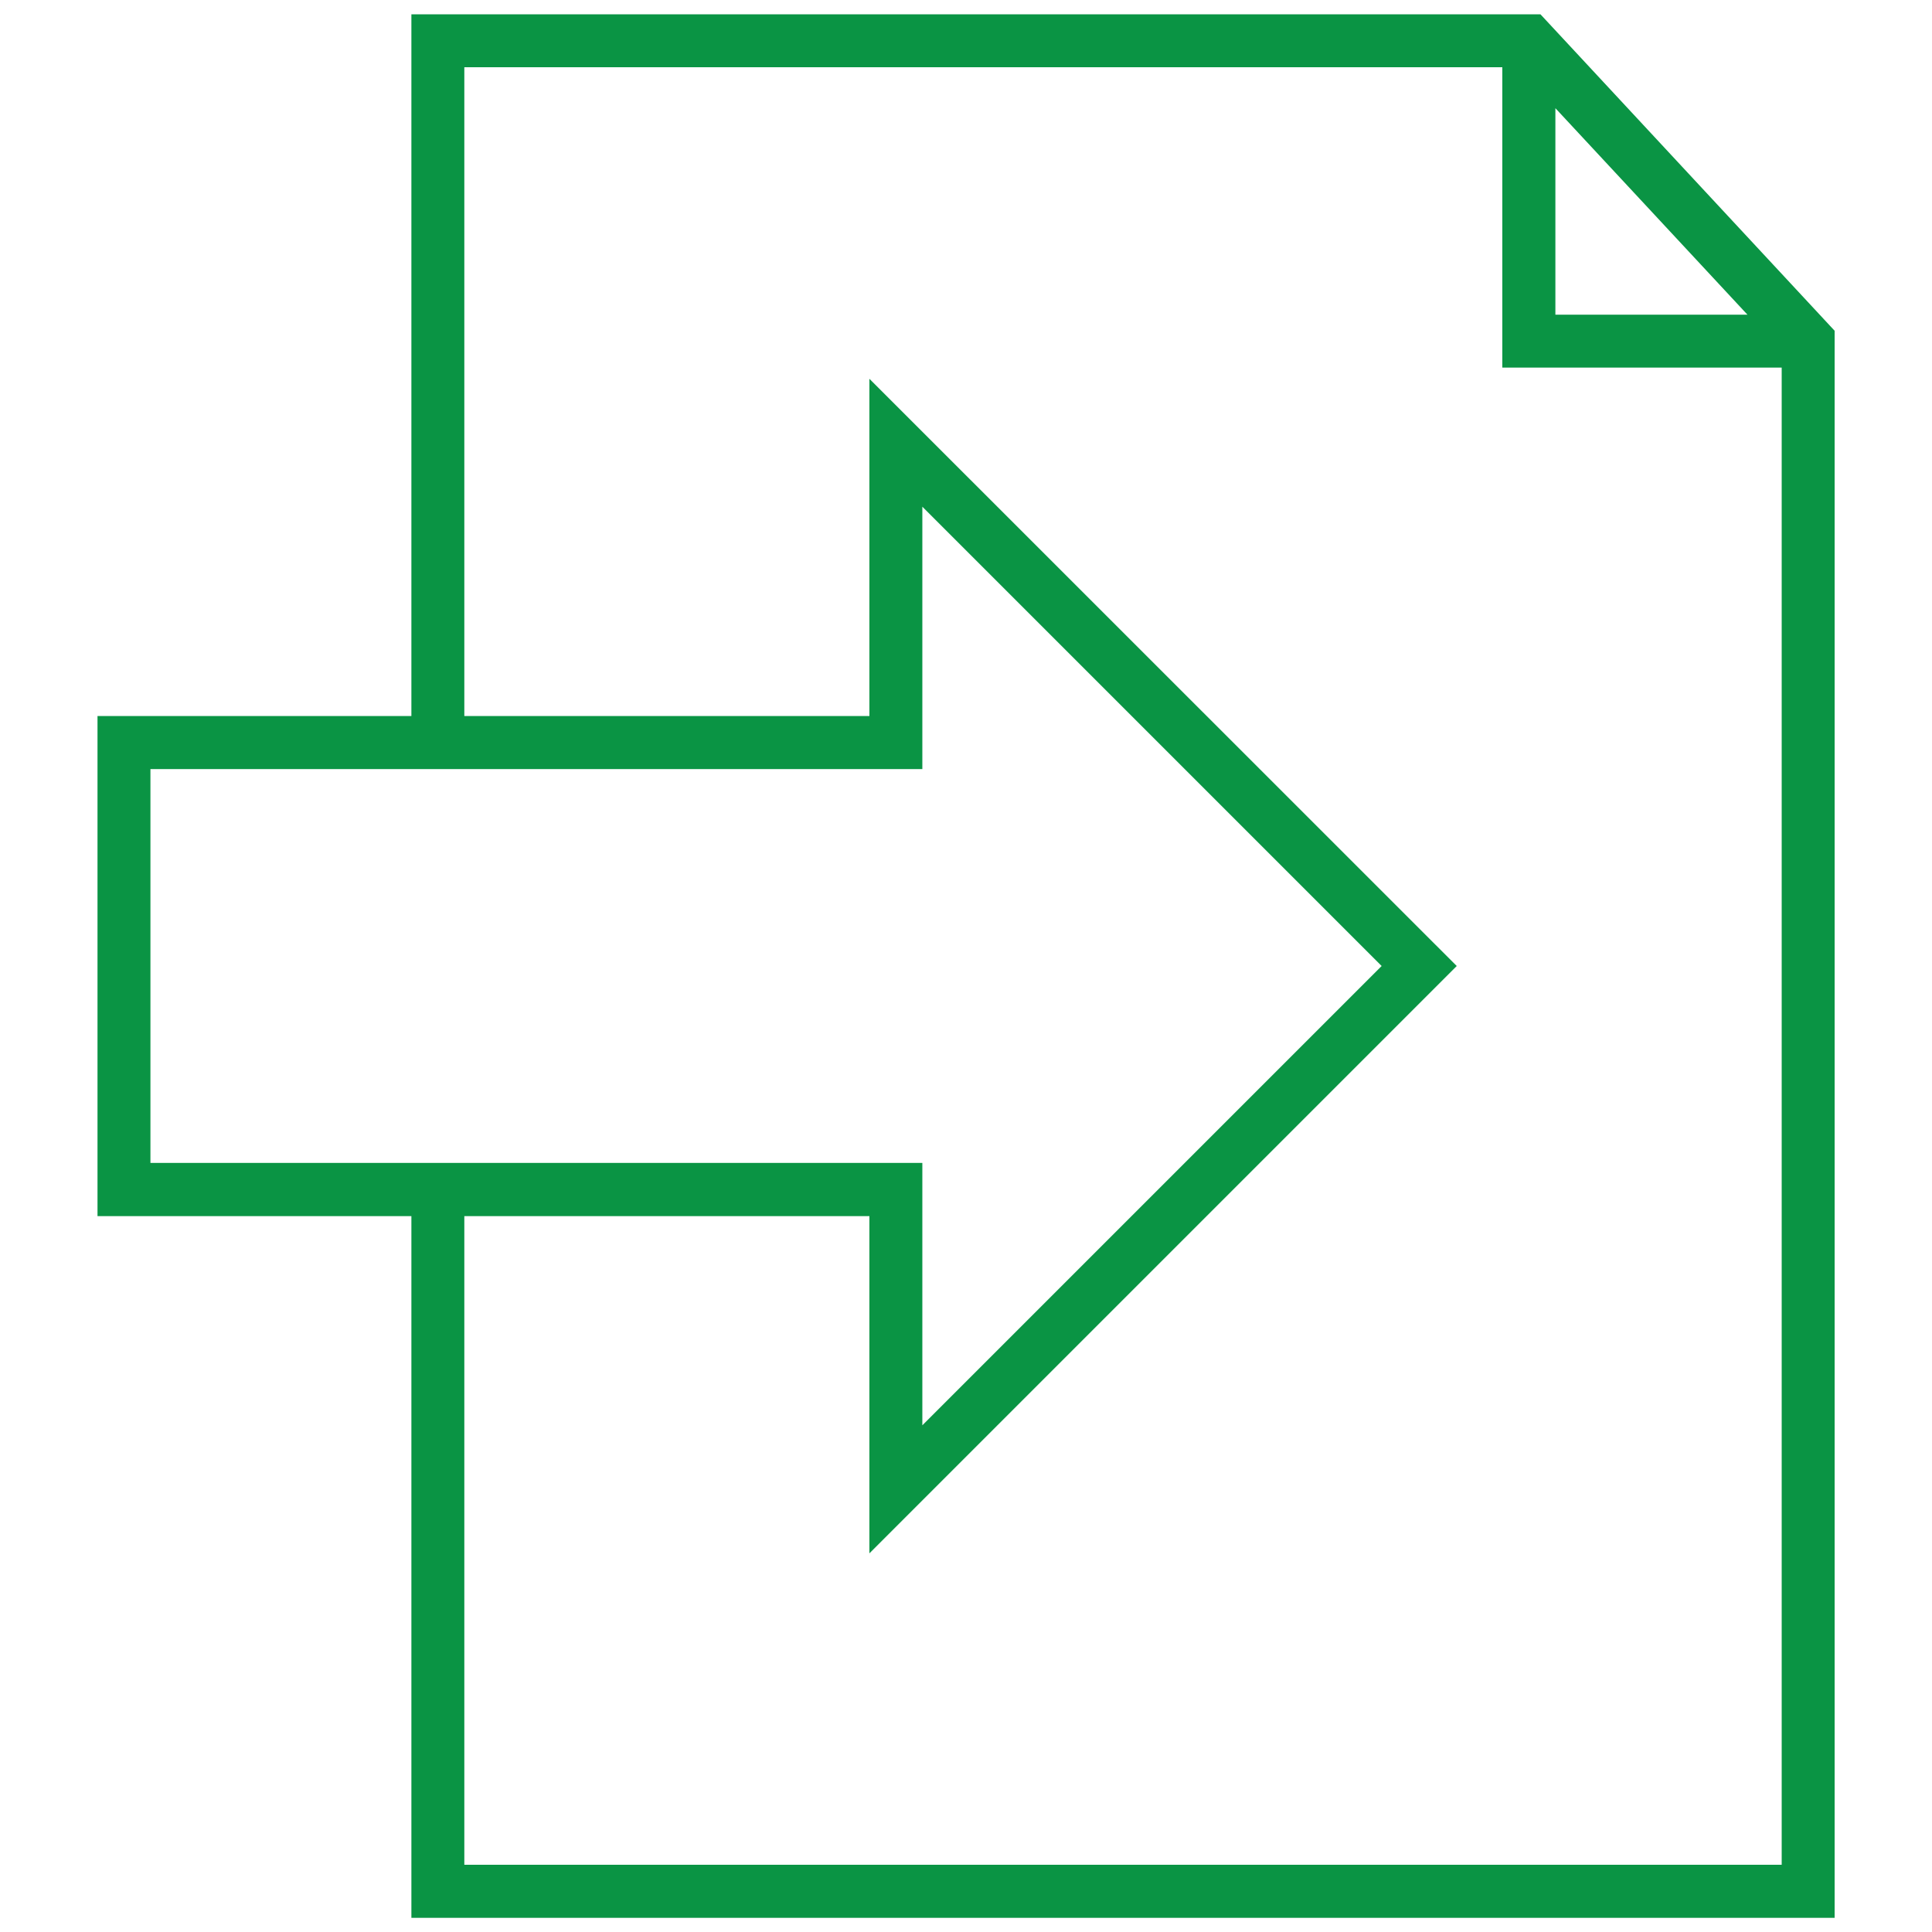 <?xml version="1.0" encoding="UTF-8"?>
<svg id="Vrstva_1" data-name="Vrstva 1"
  xmlns="http://www.w3.org/2000/svg" viewBox="0 0 150 150">
  <defs>
    <style>
      .cls-1 {
        fill: #0A9444;
      }
    </style>
  </defs>
  <g id="Vrstva_1-2" data-name="Vrstva 1-2">
    <path class="cls-1" d="m119.6,1.11H31.94v54.48H7.57v38.83h24.37v54.48h110.5V25.68L119.6,1.11Zm1.16,7.29l14.91,16.03h-14.91V8.4ZM11.68,59.71h59.93v-20.37l35.66,35.66-35.66,35.66v-20.37H11.68v-30.6.02Zm24.37,85.08v-50.37h31.45v26.18l45.6-45.6-45.6-45.59v26.18h-31.45V5.22h80.59v23.32h21.69v116.24H36.05Z"/>
  </g>
</svg>